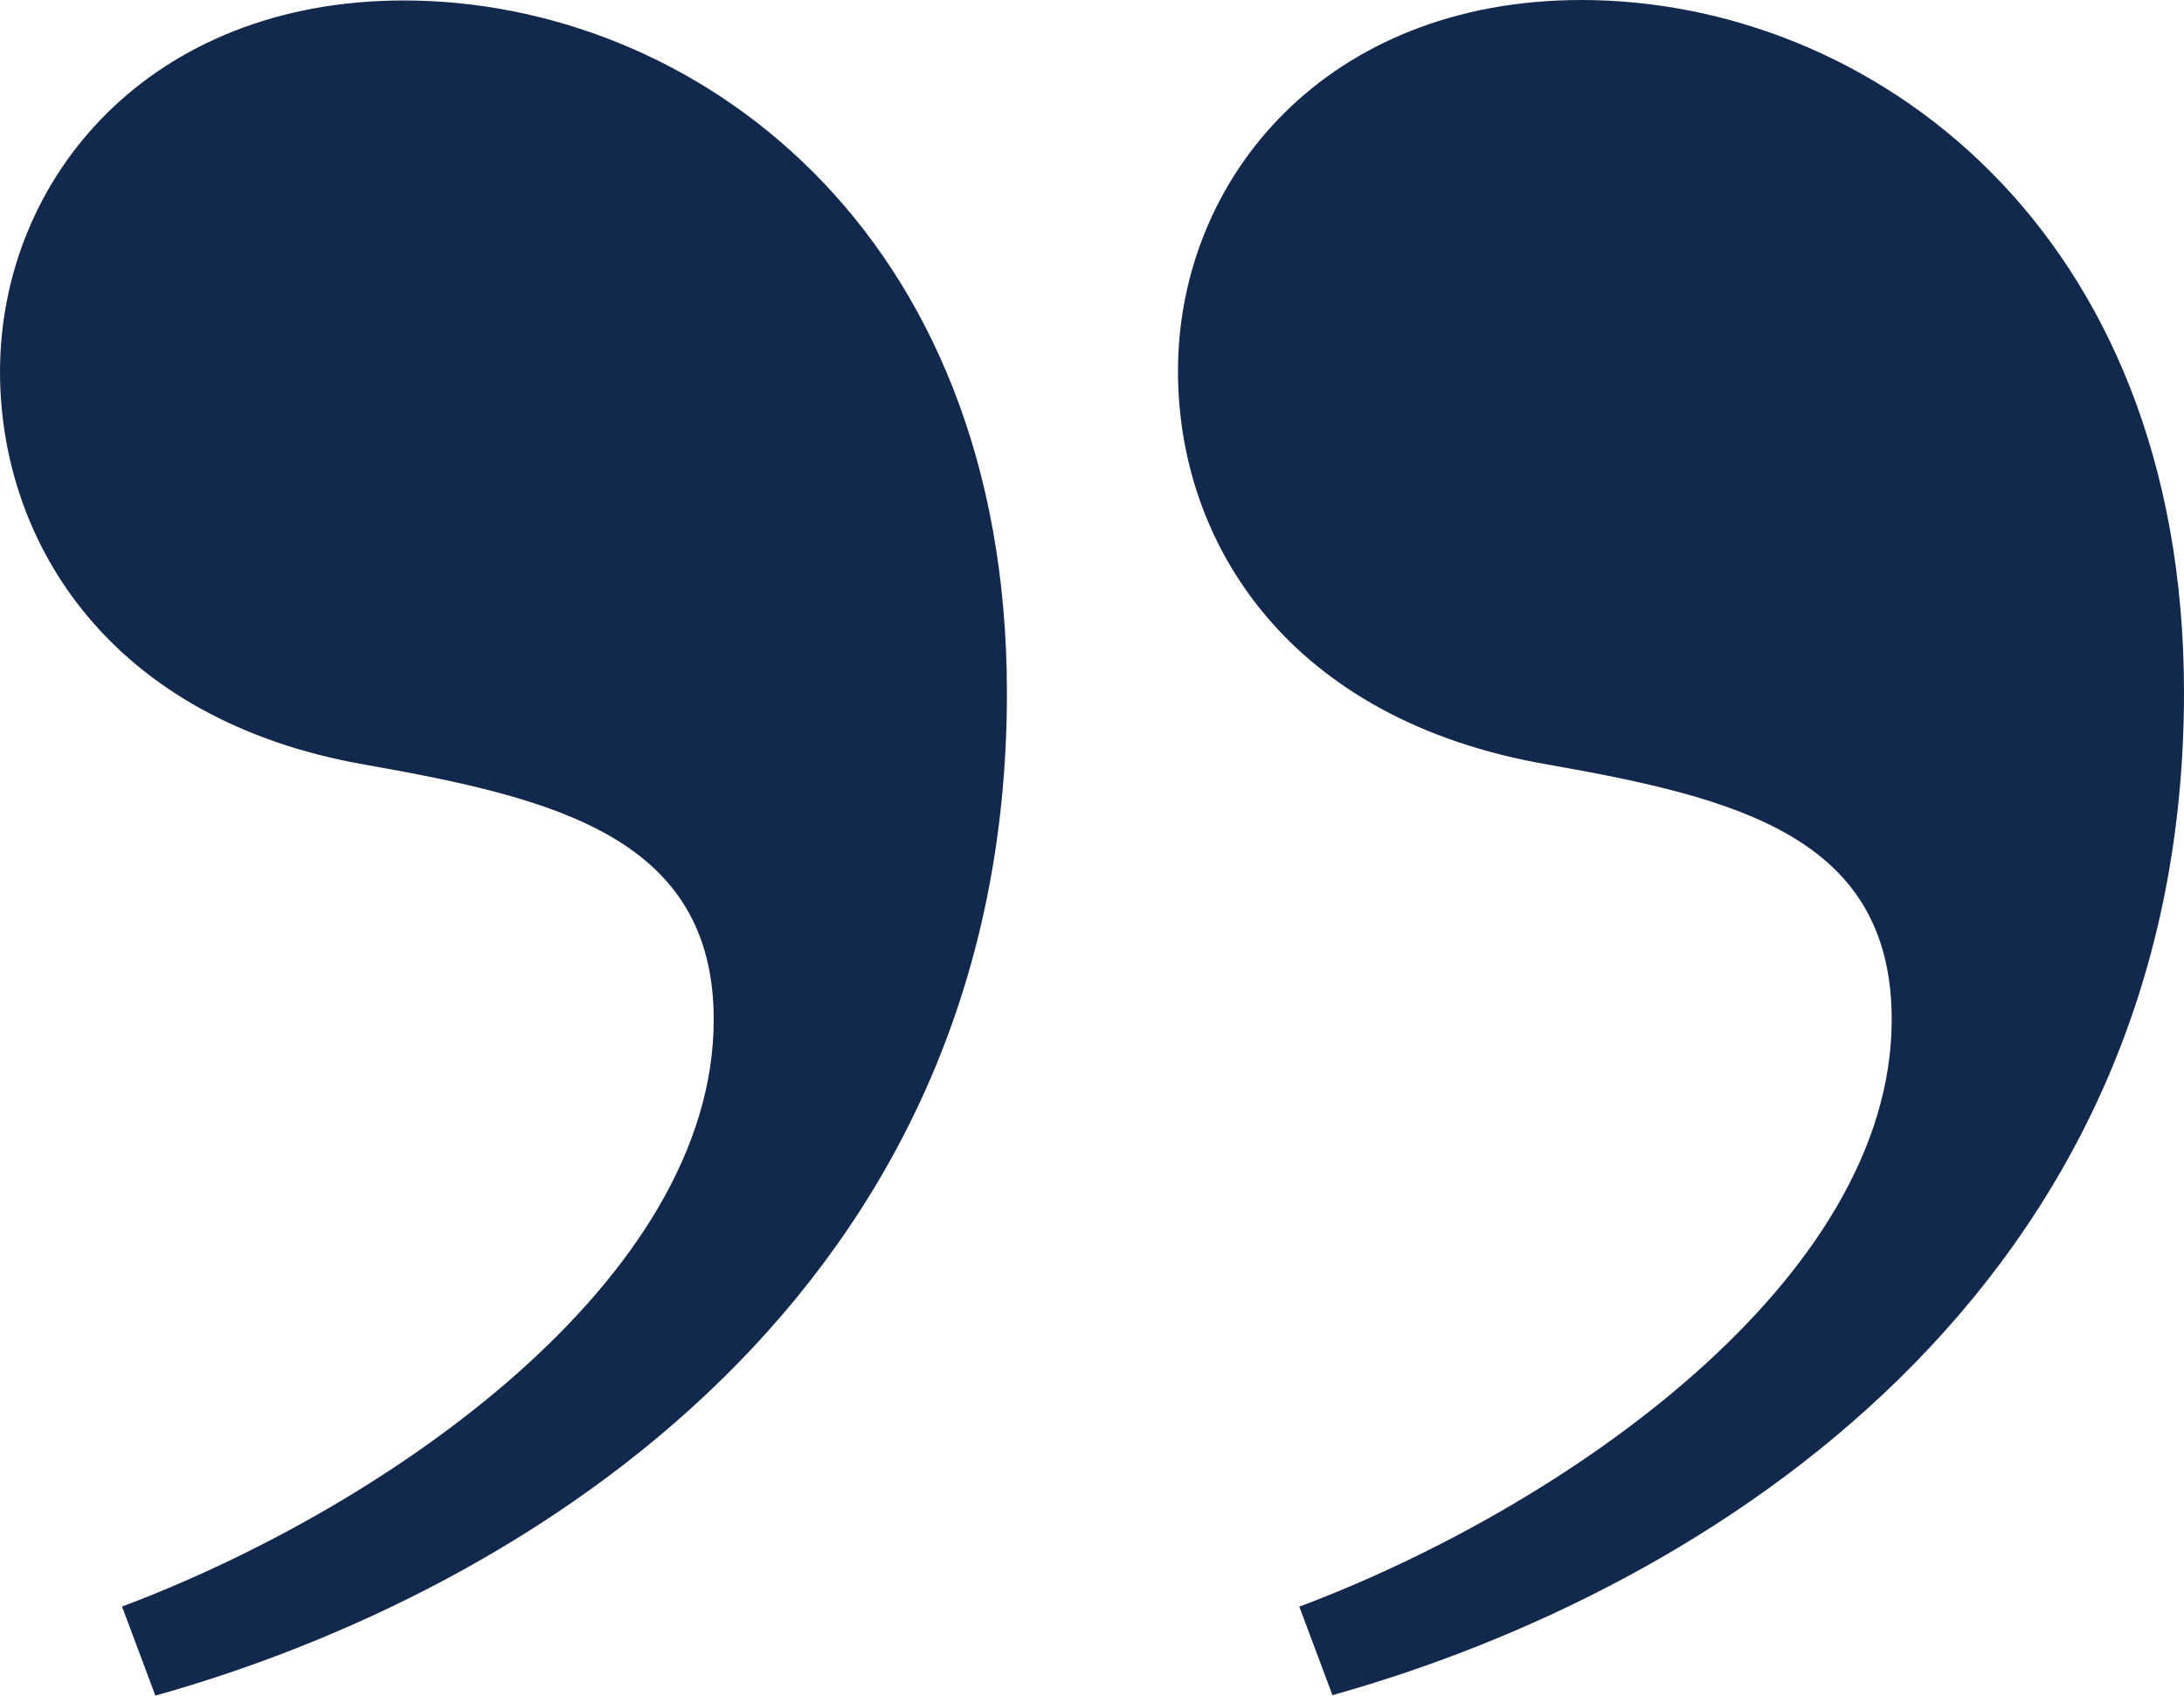 <svg width="143" height="111" viewBox="0 0 143 111" fill="none" xmlns="http://www.w3.org/2000/svg">
<path d="M8 105.166C25.388 98.636 46.731 83.764 46.731 66.745C46.731 54.775 36.225 52.235 23.909 50.059C7.245 47.157 0 35.549 0 24.304C0.03 11.638 9.811 0.03 26.445 0.03C45.282 0.03 65.93 14.903 65.93 45.373C65.93 84.52 34.776 104.108 10.173 111L8 105.196V105.166ZM85.1 105.166C102.488 98.636 123.861 83.764 123.861 66.745C123.861 54.775 113.718 52.235 101.401 50.059C84.375 47.157 77.13 35.549 77.13 24.304C77.13 11.608 86.911 0 103.544 0C122.382 0 143 14.873 143 45.343C143 84.489 111.876 104.078 87.243 110.97L85.07 105.166H85.1Z" fill="#12284C"/>
</svg>
